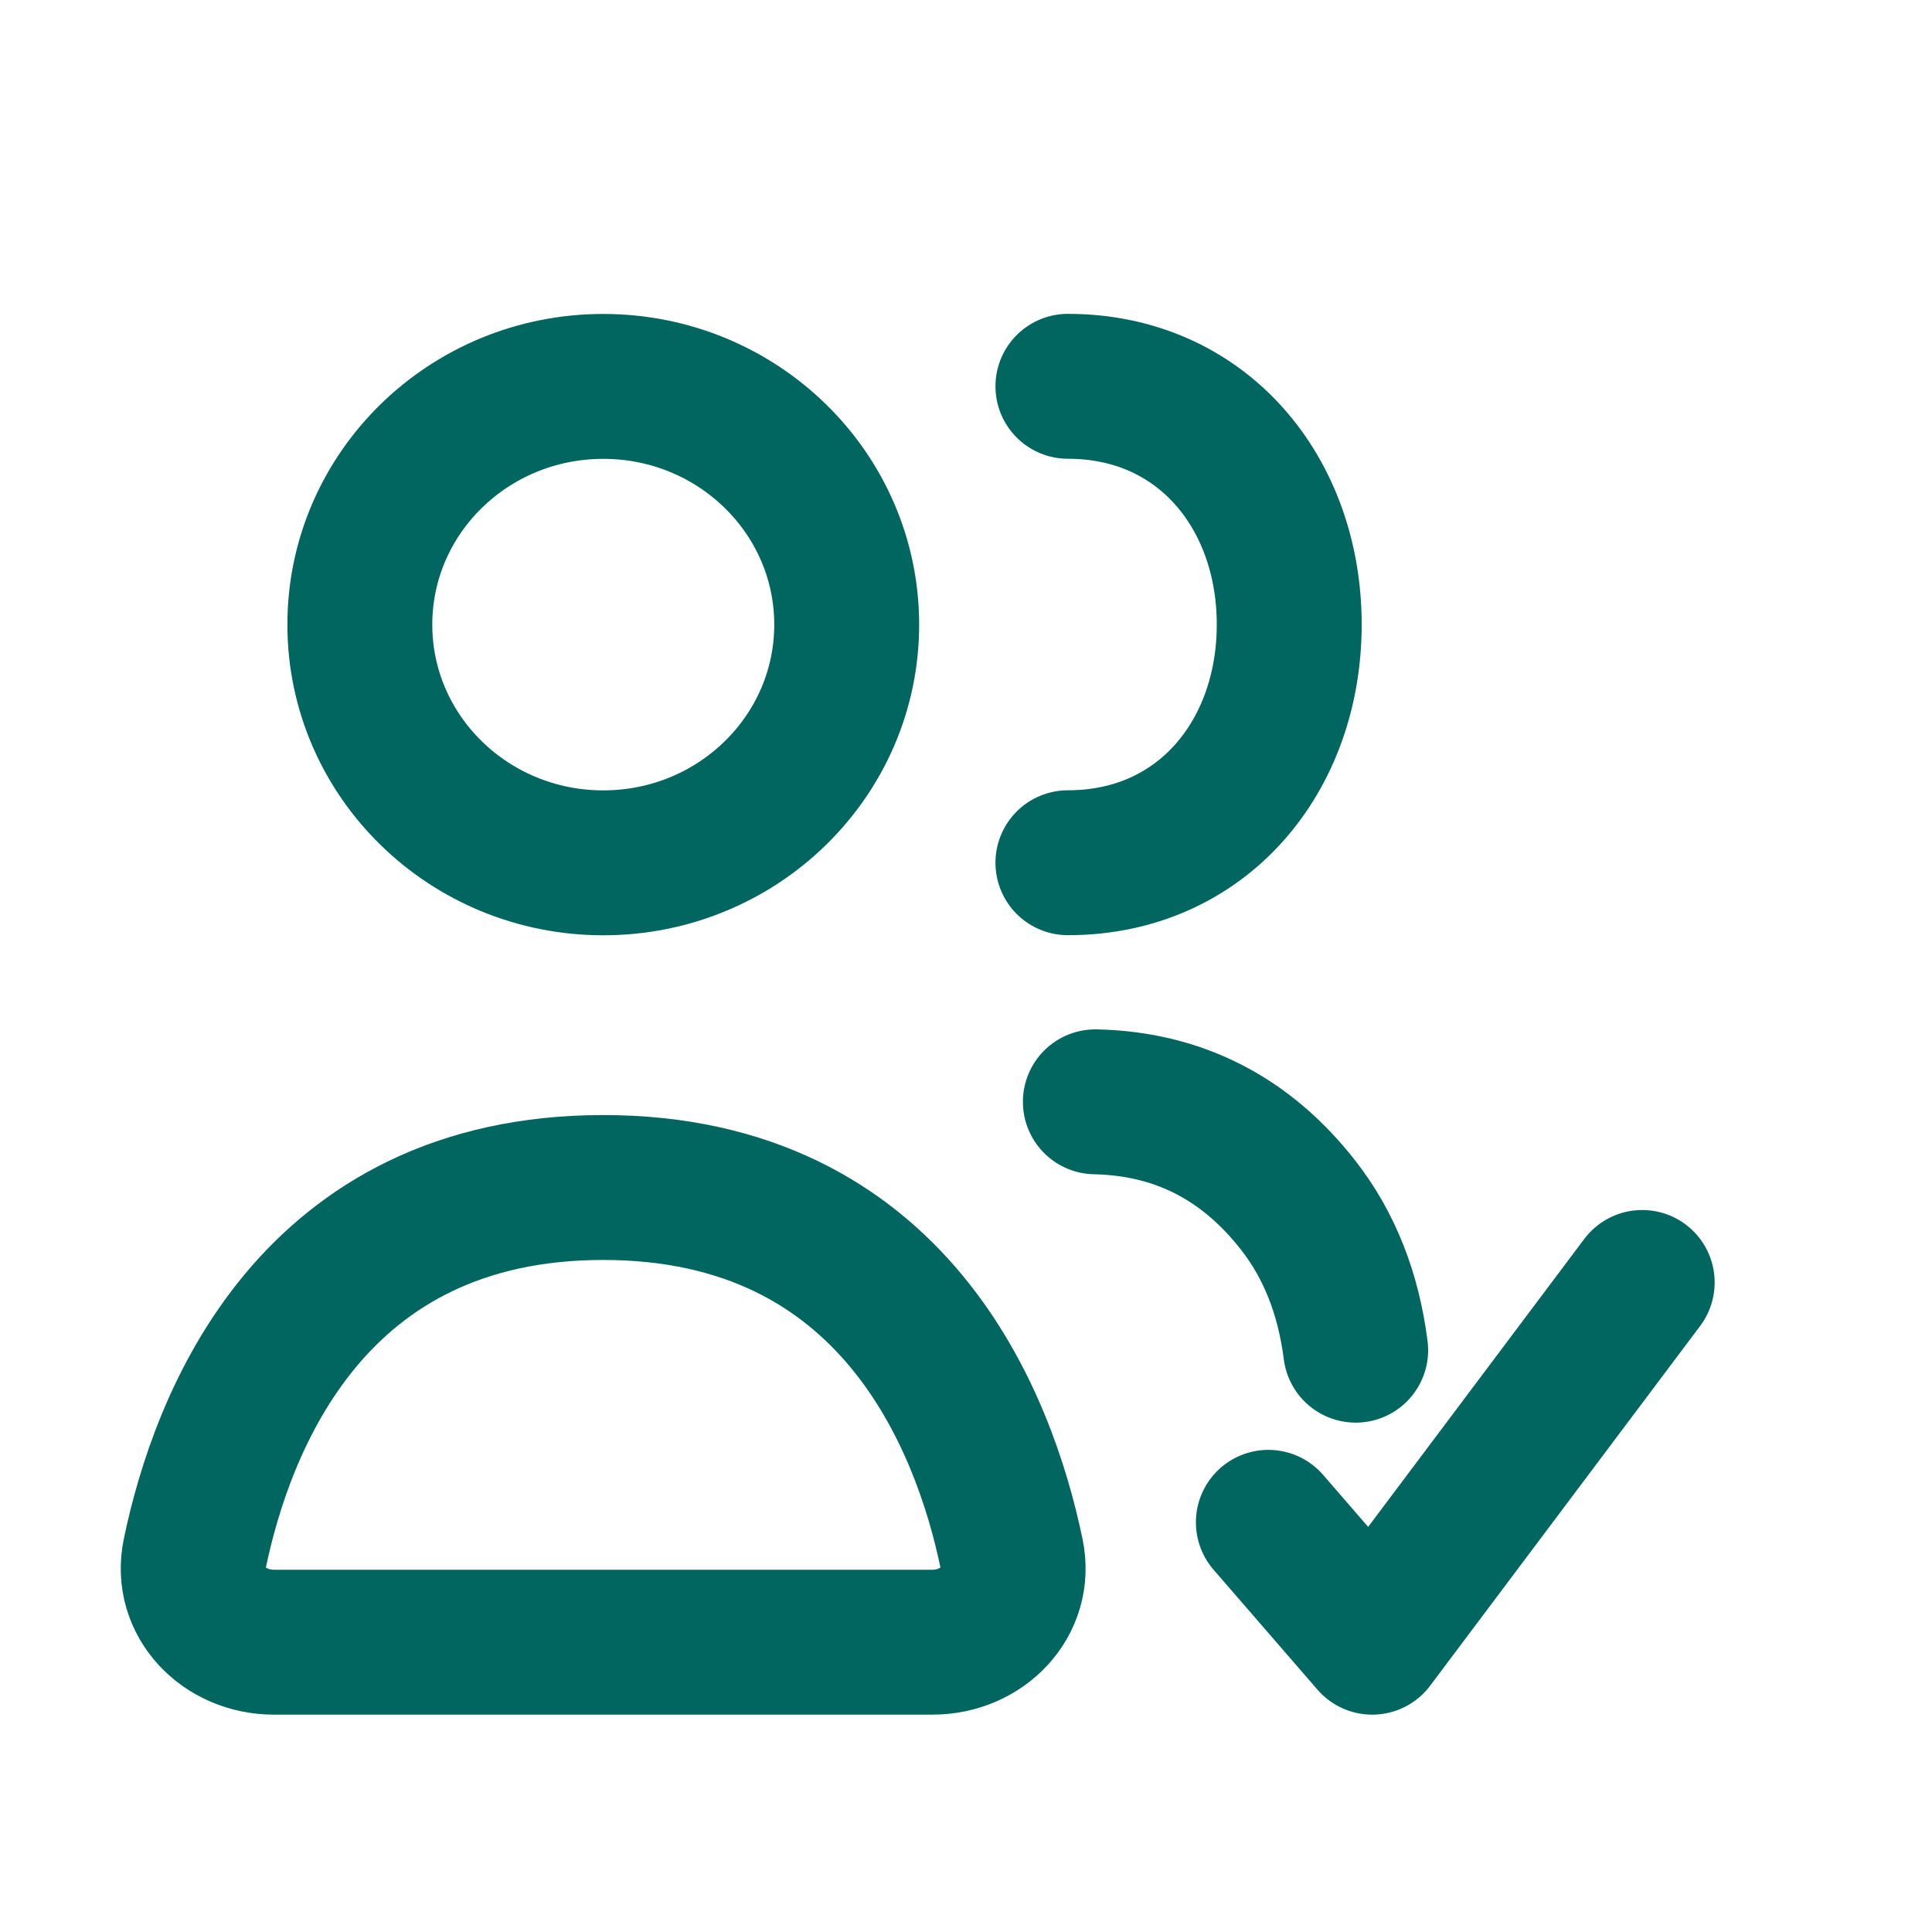 <svg height="20" viewBox="0 0 20 20" width="20" xmlns="http://www.w3.org/2000/svg"><g style="stroke:#00665f;stroke-width:1.5;fill:none;fill-rule:evenodd;stroke-linecap:round;stroke-linejoin:round" transform="translate(2 4)"><path d="m.837 13h6.814c.517 0 .924-.42.821-.916-.285-1.369-1.214-3.791-4.228-3.791-3.014 0-3.944 2.422-4.228 3.791-.103.496.304.916.821.916z"/><path d="m9.339 7.406c.857.018 1.558.376 2.101 1.072.321.411.519.911.594 1.499"/><ellipse cx="4.245" cy="2.466" rx="2.52" ry="2.466"/><path d="m9.055 4.931c1.392 0 2.291-1.104 2.291-2.466s-.899-2.466-2.291-2.466"/><path d="m11.13 11.759 1.075 1.241 2.795-3.724"/></g></svg>